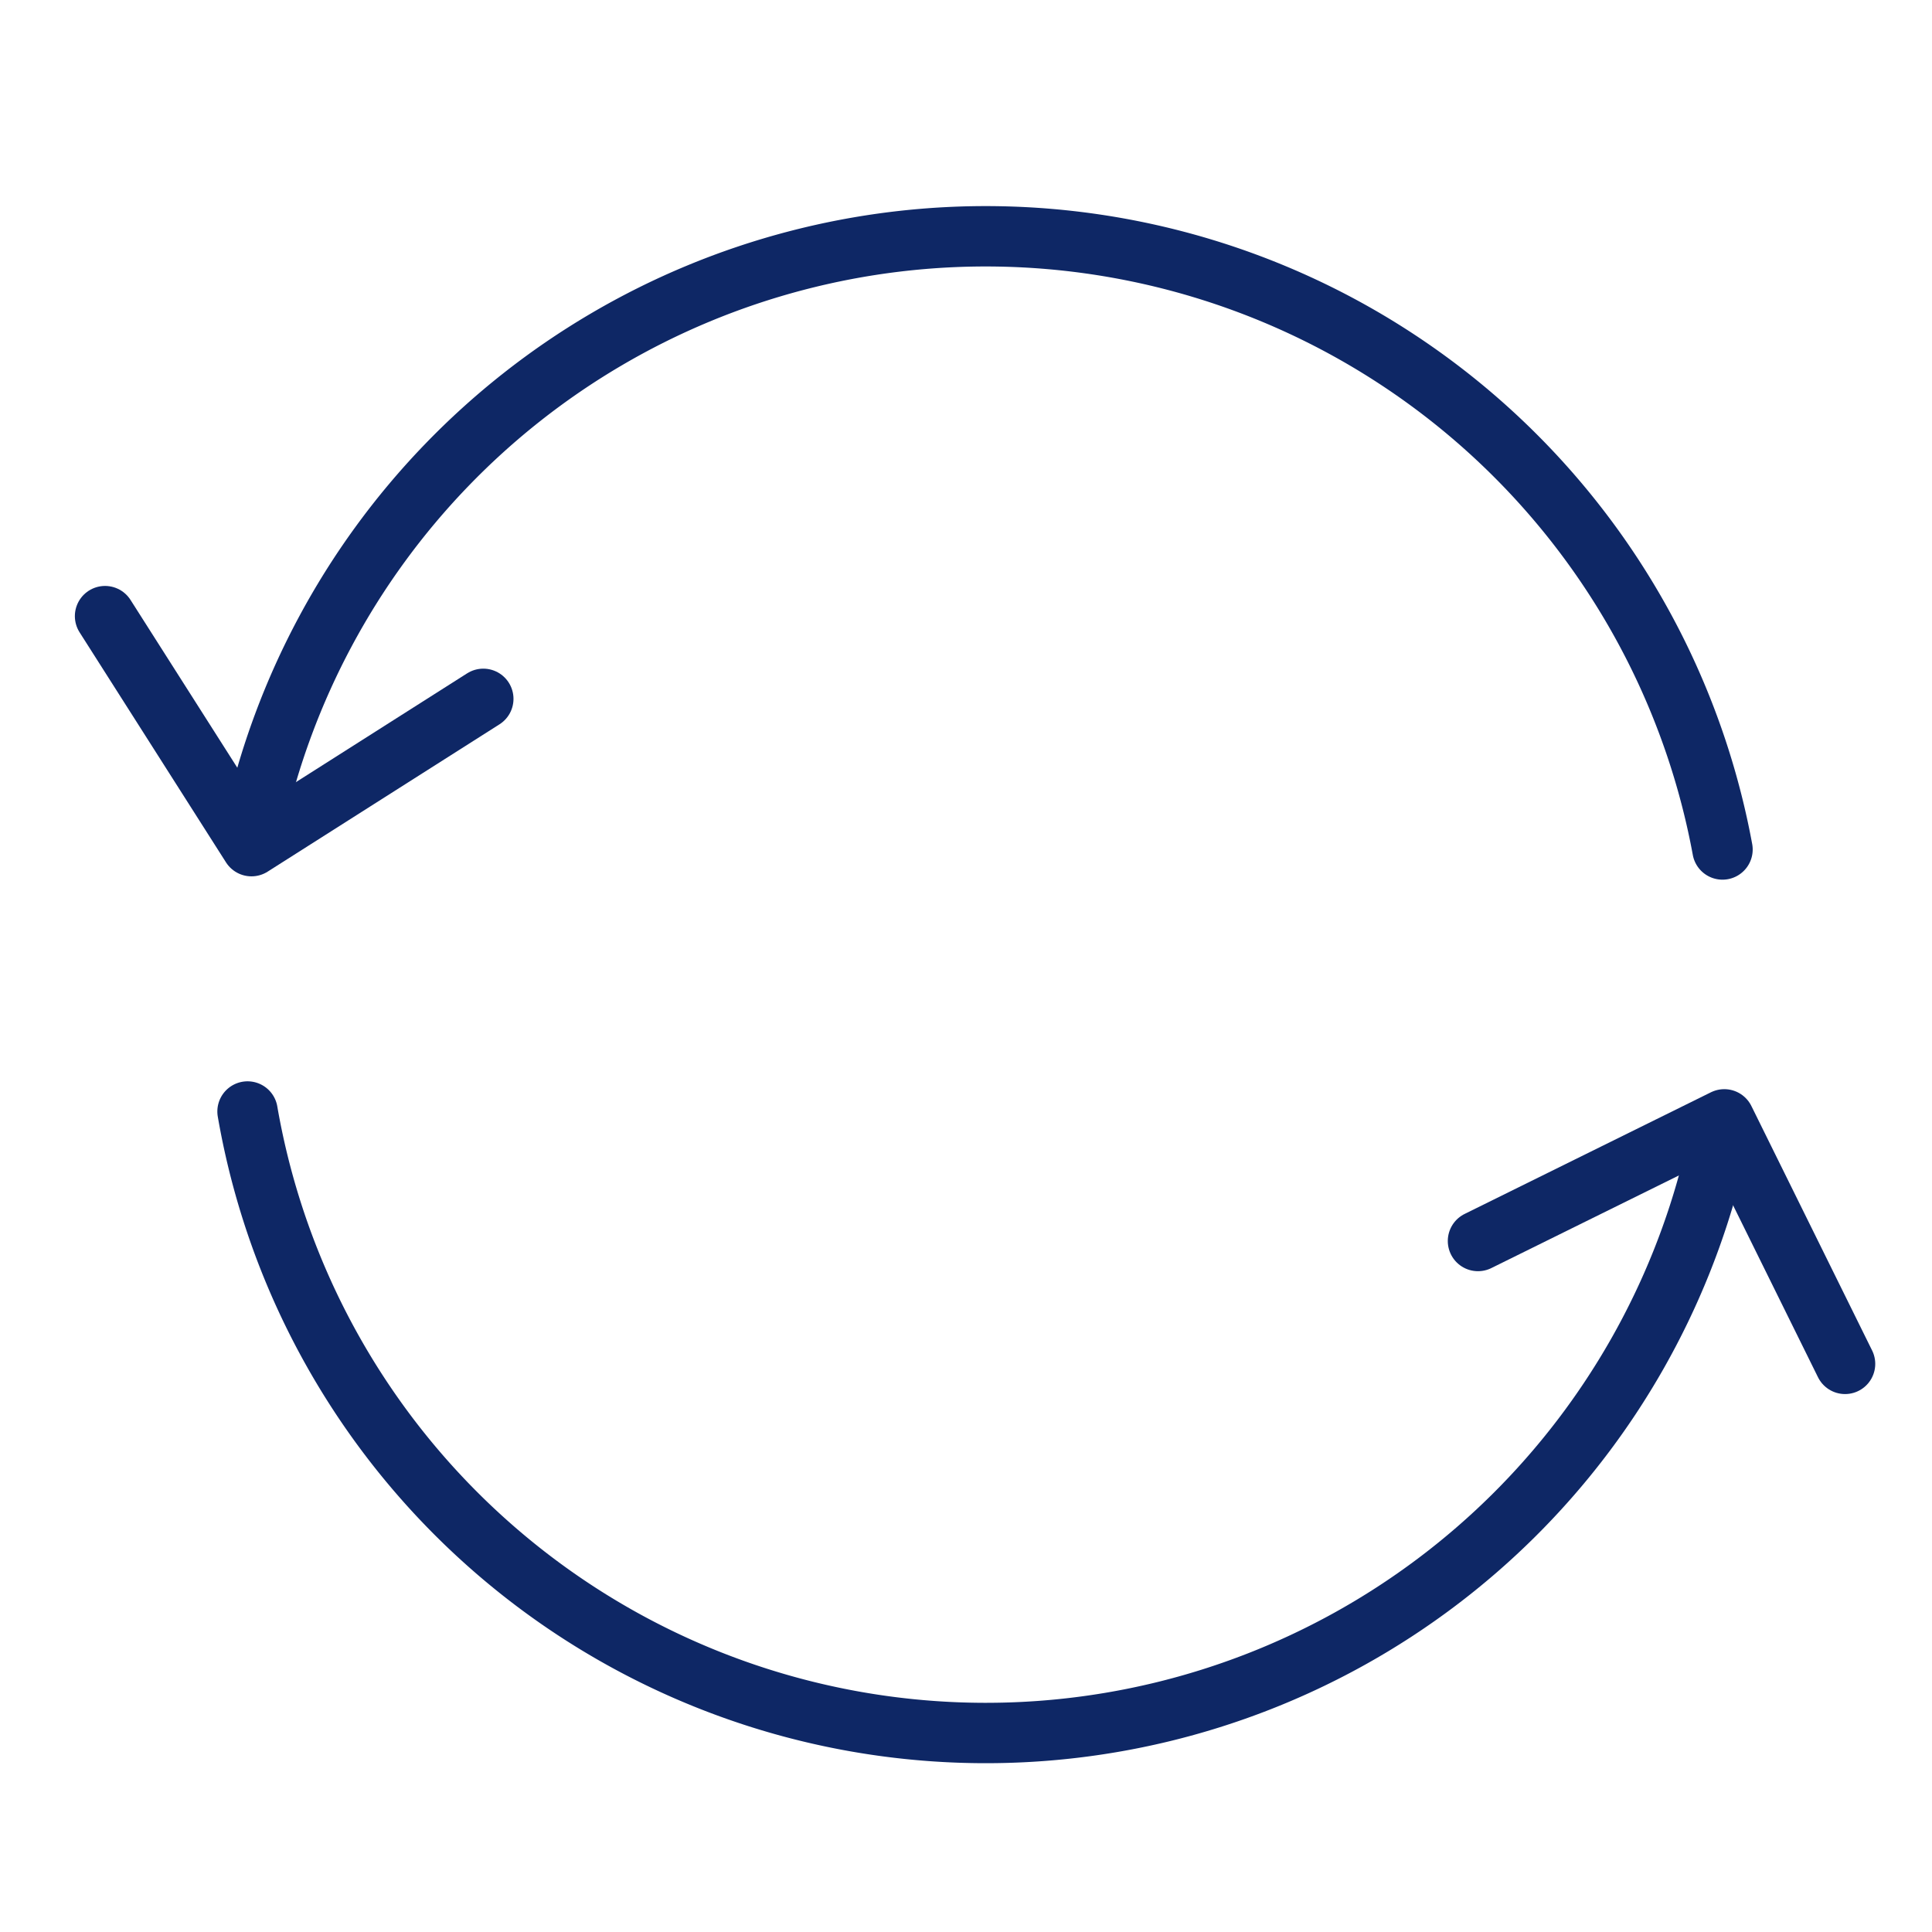 <svg xmlns="http://www.w3.org/2000/svg" id="Layer_1" data-name="Layer 1" viewBox="0 0 64 64"><defs><style>.cls-1{fill:none;stroke:#0e2765;stroke-linecap:round;stroke-linejoin:round;stroke-width:2px;}</style></defs><path class="cls-1" d="M57.06,28.14a24.82,24.82,0,0,0-48.64-.86"></path><path class="cls-1" d="M8.2,36.82a24.82,24.82,0,0,0,48.54,1.77"></path><polyline class="cls-1" points="3.48 20.41 8.33 28.03 16.01 23.15"></polyline><polyline class="cls-1" points="61.12 45.18 57.12 37.08 48.96 41.11"></polyline></svg>